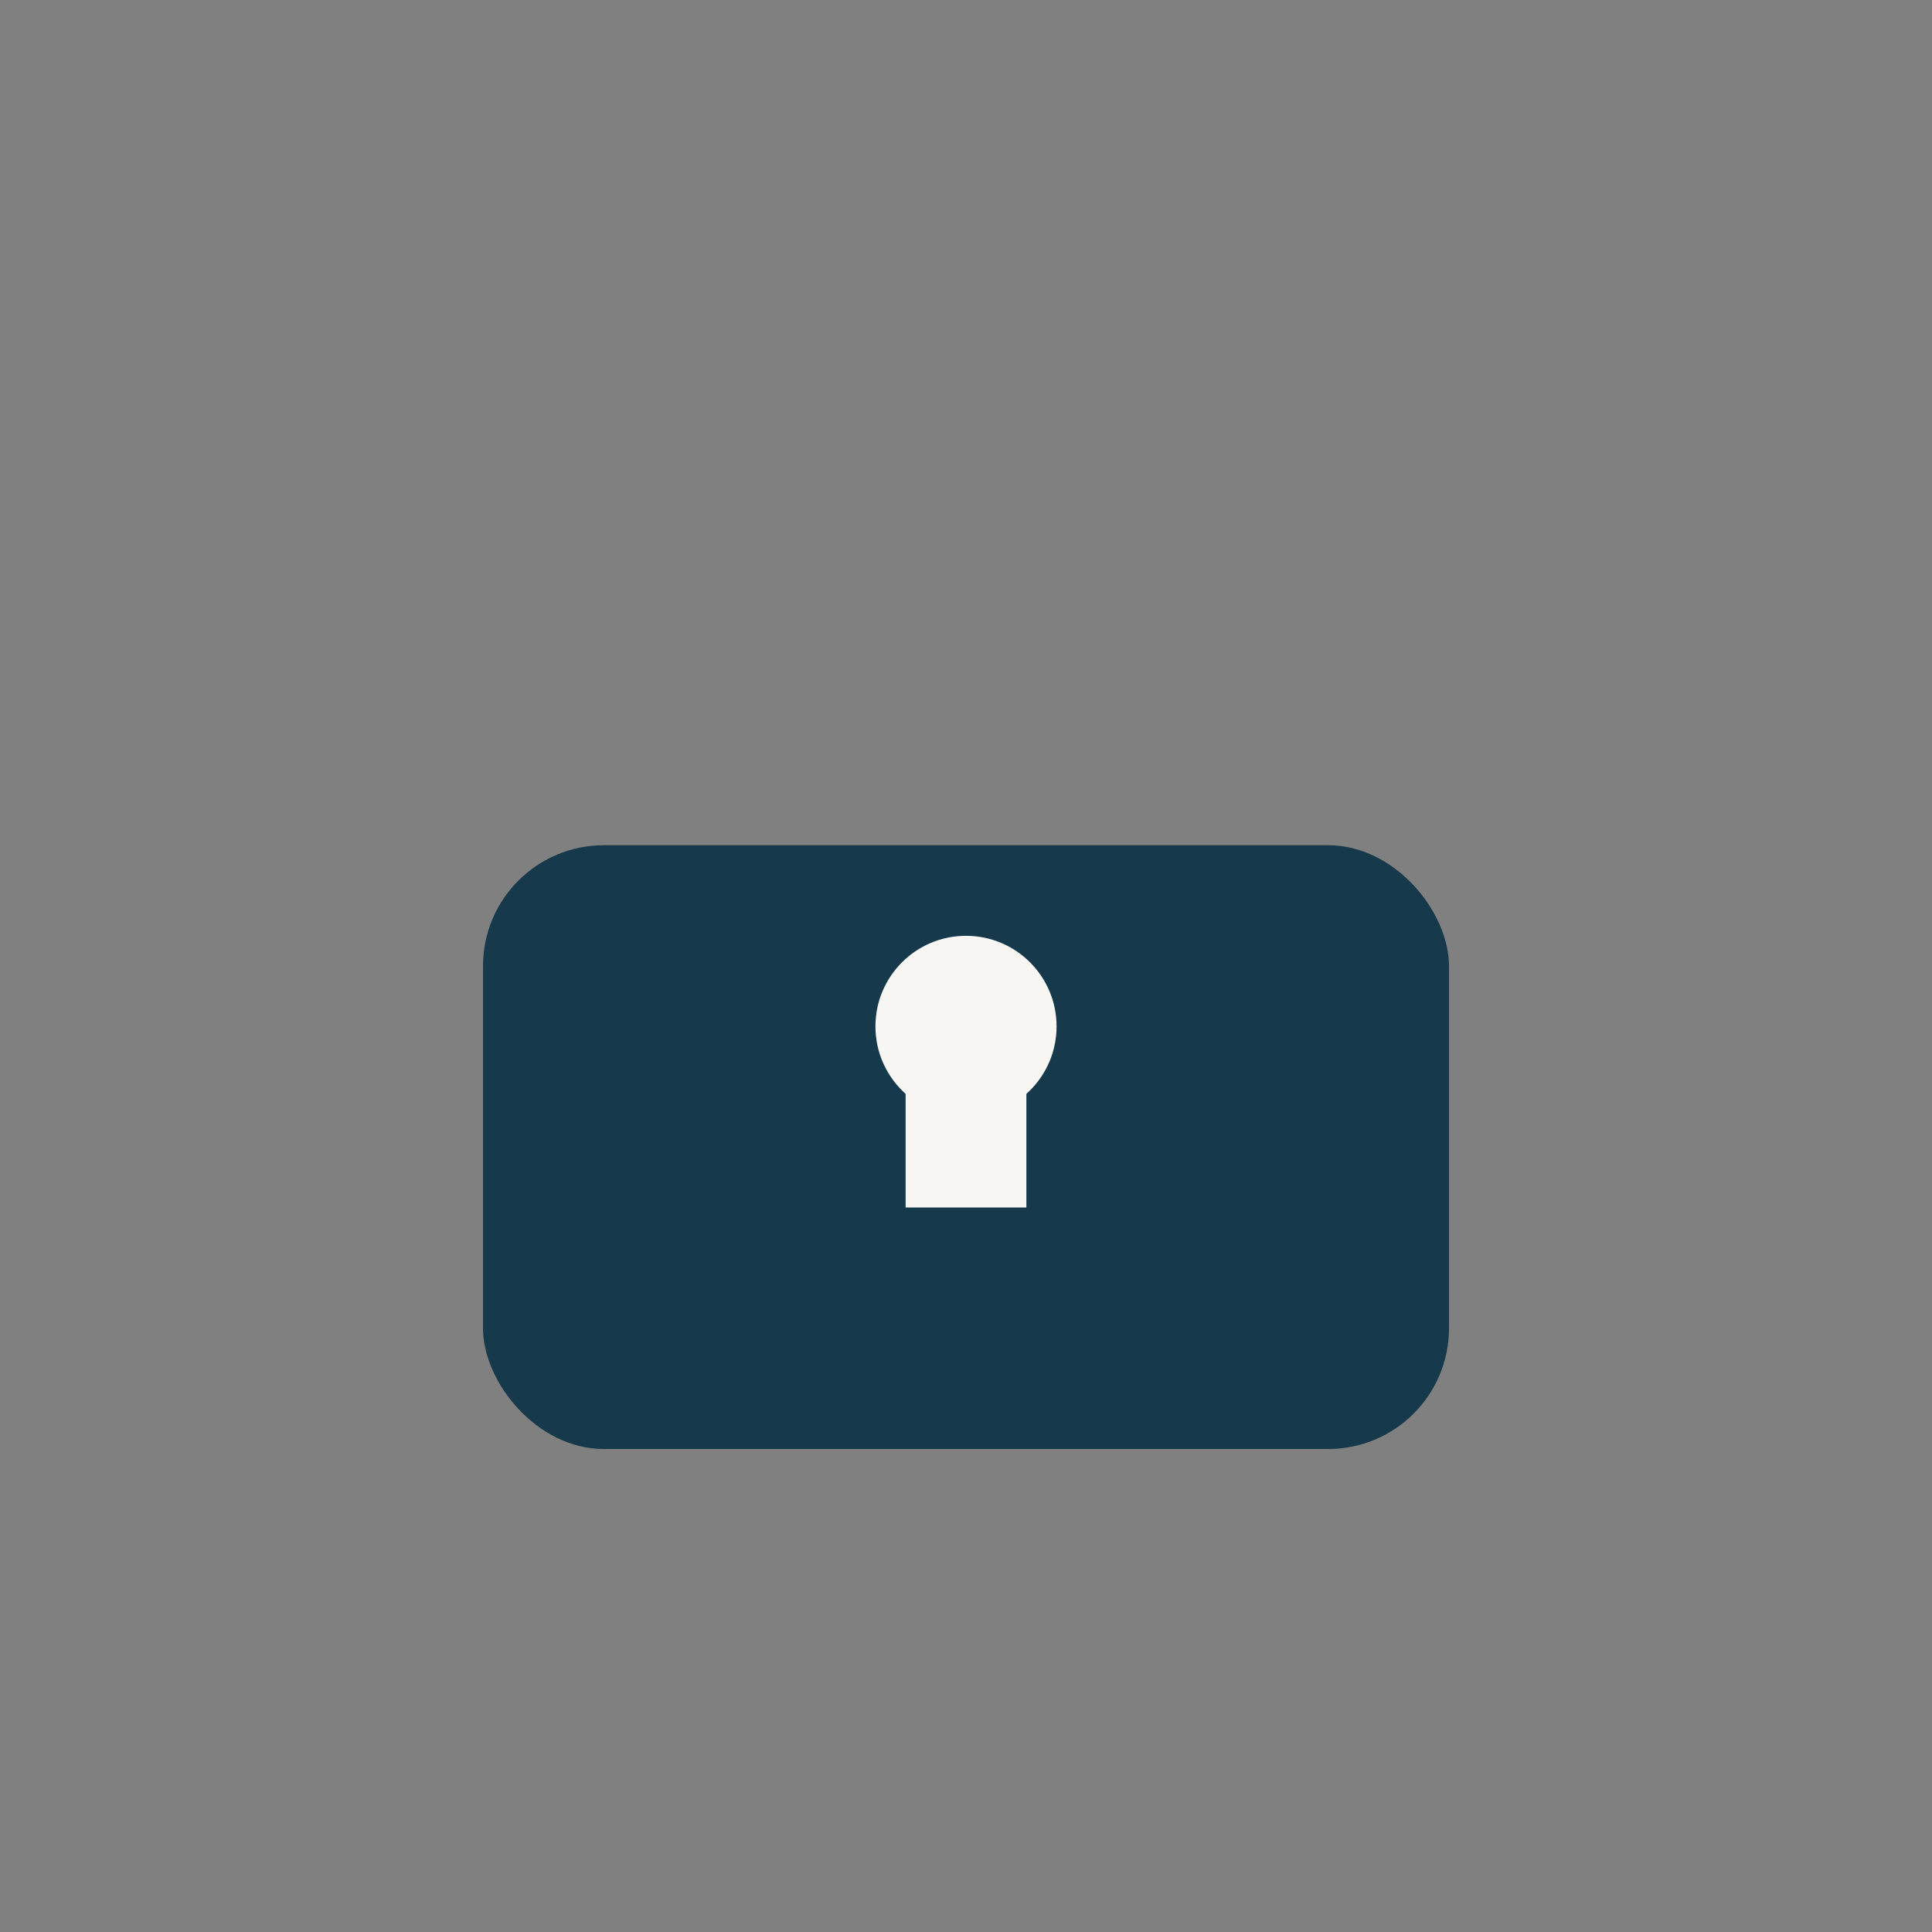 <?xml version="1.0" encoding="UTF-8"?>
<svg xmlns="http://www.w3.org/2000/svg" width="32" height="32" viewBox="0 0 32 32"><rect x="0" y="0" width="32" height="32" fill="#808080" stroke="none"/><rect x="8" y="14" width="16" height="10" rx="2" fill="#16394C"/><path d="M16 18v2" stroke="#F7F6F2" stroke-width="2" /><circle cx="16" cy="17" r="1.5" fill="#F7F6F2"/></svg>